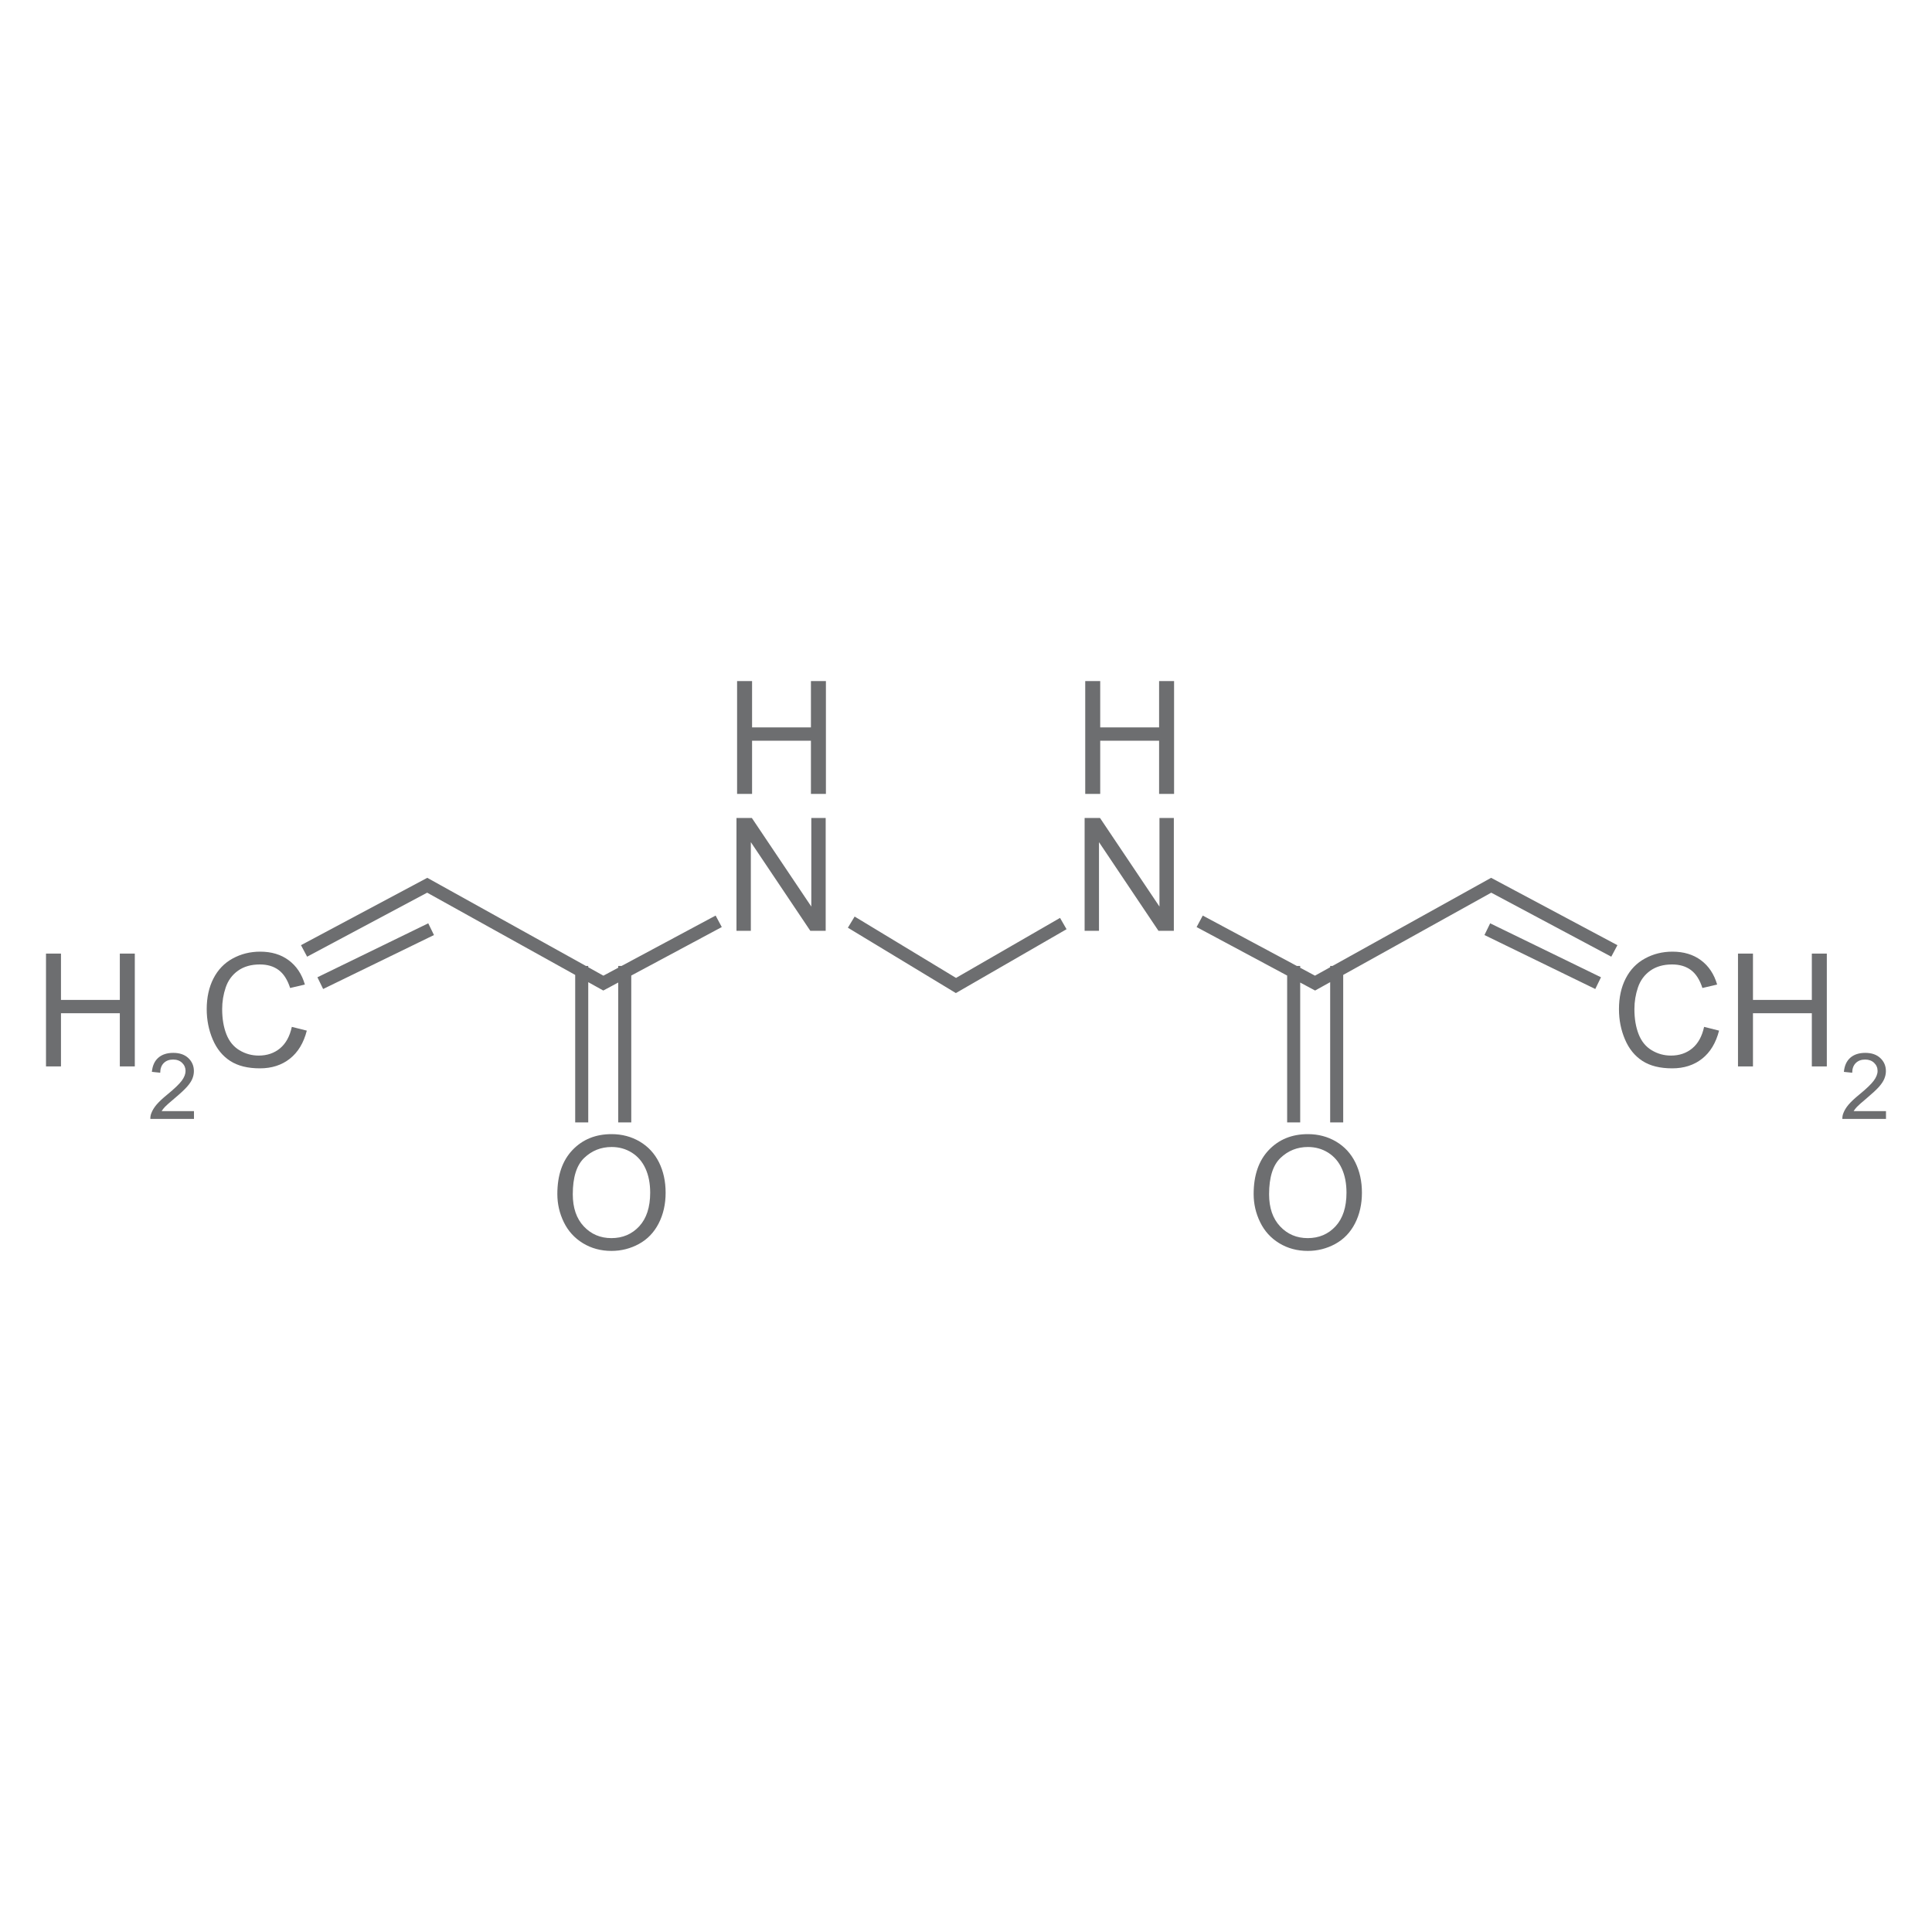 <?xml version="1.0" encoding="utf-8"?>
<!-- Generator: Adobe Illustrator 15.1.0, SVG Export Plug-In . SVG Version: 6.00 Build 0)  -->
<!DOCTYPE svg PUBLIC "-//W3C//DTD SVG 1.1//EN" "http://www.w3.org/Graphics/SVG/1.1/DTD/svg11.dtd">
<svg version="1.1" id="Calque_1" xmlns="http://www.w3.org/2000/svg" xmlns:xlink="http://www.w3.org/1999/xlink" x="0px" y="0px"
	 width="595.28px" height="595.28px" viewBox="0 0 595.28 595.28" enable-background="new 0 0 595.28 595.28" xml:space="preserve">
<g>
	<path fill="#6D6E70" d="M176.484,367.965c0,4.192,1.13,7.495,3.395,9.903c2.261,2.407,5.095,3.616,8.505,3.616
		c3.473,0,6.333-1.219,8.582-3.647c2.24-2.435,3.366-5.895,3.366-10.369c0-2.832-0.484-5.303-1.442-7.406
		c-0.96-2.115-2.363-3.748-4.208-4.91c-1.848-1.162-3.928-1.743-6.229-1.743c-3.269,0-6.077,1.115-8.435,3.35
		C177.664,358.998,176.484,362.735,176.484,367.965 M171.726,367.896c0-5.773,1.552-10.29,4.666-13.557
		c3.109-3.261,7.119-4.894,12.039-4.894c3.221,0,6.121,0.77,8.709,2.303c2.583,1.534,4.557,3.669,5.917,6.412
		c1.355,2.748,2.031,5.857,2.031,9.333c0,3.522-0.712,6.679-2.144,9.463c-1.426,2.779-3.447,4.884-6.066,6.317
		c-2.617,1.43-5.441,2.151-8.474,2.151c-3.279,0-6.218-0.795-8.801-2.376c-2.588-1.581-4.546-3.737-5.881-6.475
		C172.391,373.843,171.726,370.948,171.726,367.896"/>
</g>
<polygon fill="#6D6E70" points="36.921,293.817 36.921,308.091 18.787,308.091 18.787,293.817 14.173,293.817 14.173,328.577 
	18.787,328.577 18.787,312.194 36.921,312.194 36.921,328.577 41.535,328.577 41.535,293.817 "/>
<g>
	<path fill="#6D6E70" d="M59.766,342.364v2.387H46.324c-0.016-0.592,0.076-1.173,0.291-1.722c0.343-0.916,0.89-1.816,1.644-2.701
		c0.756-0.879,1.845-1.905,3.271-3.067c2.206-1.806,3.703-3.24,4.48-4.292s1.162-2.057,1.162-2.994c0-0.983-0.354-1.816-1.06-2.496
		c-0.709-0.676-1.63-1.016-2.766-1.016c-1.207,0-2.167,0.361-2.889,1.078c-0.717,0.717-1.083,1.717-1.094,2.988l-2.567-0.267
		c0.178-1.905,0.837-3.36,1.984-4.36c1.146-1,2.685-1.497,4.619-1.497c1.952,0,3.497,0.539,4.638,1.612
		c1.136,1.078,1.704,2.418,1.704,4.01c0,0.816-0.165,1.612-0.497,2.397c-0.333,0.785-0.885,1.606-1.662,2.47
		c-0.767,0.869-2.054,2.058-3.85,3.57c-1.5,1.256-2.46,2.104-2.884,2.554c-0.427,0.445-0.774,0.896-1.055,1.346H59.766z"/>
	<path fill="#6D6E70" d="M89.917,316.392l4.614,1.162c-0.963,3.779-2.706,6.658-5.219,8.647c-2.515,1.983-5.59,2.973-9.225,2.973
		c-3.758,0-6.813-0.759-9.17-2.287s-4.148-3.737-5.381-6.632c-1.228-2.895-1.845-5.998-1.845-9.317c0-3.622,0.699-6.778,2.086-9.474
		s3.36-4.742,5.922-6.14c2.567-1.403,5.381-2.104,8.464-2.104c3.489,0,6.425,0.884,8.801,2.659c2.384,1.77,4.041,4.261,4.973,7.475
		l-4.541,1.063c-0.814-2.528-1.986-4.37-3.525-5.522c-1.539-1.157-3.473-1.732-5.805-1.732c-2.68,0-4.92,0.638-6.721,1.916
		c-1.801,1.282-3.067,3.005-3.8,5.161c-0.73,2.156-1.094,4.381-1.094,6.674c0,2.957,0.435,5.537,1.298,7.746
		c0.866,2.204,2.211,3.848,4.036,4.941c1.822,1.094,3.8,1.639,5.923,1.639c2.588,0,4.773-0.744,6.571-2.23
		C88.07,321.521,89.284,319.318,89.917,316.392"/>
	<path fill="#6D6E70" d="M525.06,316.392l4.611,1.162c-0.969,3.779-2.706,6.658-5.219,8.647c-2.513,1.983-5.59,2.973-9.223,2.973
		c-3.758,0-6.814-0.759-9.176-2.287c-2.35-1.528-4.15-3.737-5.375-6.632c-1.235-2.895-1.848-5.998-1.848-9.317
		c0-3.622,0.696-6.778,2.083-9.474s3.365-4.742,5.931-6.14c2.56-1.403,5.381-2.104,8.458-2.104c3.486,0,6.428,0.884,8.804,2.659
		c2.377,1.77,4.036,4.261,4.973,7.475l-4.543,1.063c-0.806-2.528-1.983-4.37-3.522-5.522c-1.544-1.157-3.481-1.732-5.811-1.732
		c-2.68,0-4.92,0.638-6.721,1.916c-1.801,1.282-3.062,3.005-3.8,5.161c-0.728,2.156-1.094,4.381-1.094,6.674
		c0,2.957,0.435,5.537,1.303,7.746c0.864,2.204,2.209,3.848,4.031,4.941c1.821,1.094,3.8,1.639,5.93,1.639
		c2.581,0,4.769-0.744,6.563-2.23C523.212,321.521,524.421,319.318,525.06,316.392"/>
</g>
<polygon fill="#6D6E70" points="535.502,328.582 535.502,293.817 540.118,293.817 540.118,308.091 558.255,308.091 558.255,293.817 
	562.871,293.817 562.871,328.582 558.255,328.582 558.255,312.194 540.118,312.194 540.118,328.582 "/>
<g>
	<path fill="#6D6E70" d="M581.103,342.364v2.387h-13.447c-0.01-0.592,0.079-1.173,0.294-1.722c0.345-0.916,0.89-1.816,1.643-2.701
		c0.754-0.879,1.848-1.905,3.271-3.067c2.209-1.806,3.701-3.24,4.476-4.292s1.173-2.057,1.173-2.994
		c0-0.983-0.356-1.816-1.068-2.496c-0.712-0.676-1.633-1.016-2.764-1.016c-1.203,0-2.167,0.361-2.889,1.078
		c-0.718,0.717-1.089,1.717-1.1,2.988l-2.56-0.267c0.173-1.905,0.838-3.36,1.983-4.36c1.146-1,2.686-1.497,4.617-1.497
		c1.957,0,3.496,0.539,4.638,1.612c1.141,1.078,1.706,2.418,1.706,4.01c0,0.816-0.173,1.612-0.503,2.397
		c-0.329,0.785-0.89,1.606-1.653,2.47c-0.775,0.869-2.058,2.058-3.853,3.57c-1.497,1.256-2.46,2.104-2.89,2.554
		c-0.424,0.445-0.774,0.896-1.047,1.346H581.103z"/>
	<path fill="#6D6E70" d="M391.026,367.965c0,4.192,1.131,7.495,3.397,9.903c2.261,2.407,5.093,3.616,8.5,3.616
		c3.481,0,6.339-1.219,8.584-3.647c2.246-2.435,3.366-5.895,3.366-10.369c0-2.832-0.477-5.303-1.439-7.406
		c-0.958-2.115-2.366-3.748-4.208-4.91c-1.854-1.162-3.926-1.743-6.224-1.743c-3.277,0-6.088,1.115-8.438,3.35
		C392.204,358.998,391.026,362.735,391.026,367.965 M386.269,367.896c0-5.773,1.555-10.29,4.669-13.557
		c3.109-3.261,7.119-4.894,12.039-4.894c3.219,0,6.124,0.77,8.71,2.303c2.58,1.534,4.554,3.669,5.909,6.412
		c1.361,2.748,2.036,5.857,2.036,9.333c0,3.522-0.712,6.679-2.136,9.463c-1.434,2.779-3.454,4.884-6.071,6.317
		c-2.617,1.43-5.444,2.151-8.47,2.151c-3.287,0-6.218-0.795-8.809-2.376s-4.543-3.737-5.873-6.475
		C386.934,373.843,386.269,370.948,386.269,367.896"/>
</g>
<polygon fill="#6D6E70" points="227.109,244.615 227.109,209.85 231.726,209.85 231.726,224.123 249.862,224.123 249.862,209.85 
	254.477,209.85 254.477,244.615 249.862,244.615 249.862,228.227 231.726,228.227 231.726,244.615 "/>
<polygon fill="#6D6E70" points="226.921,286.798 226.921,252.032 231.658,252.032 249.978,279.329 249.978,252.032 254.406,252.032 
	254.406,286.798 249.671,286.798 231.346,259.48 231.346,286.798 "/>
<polygon fill="#6D6E70" points="334.377,244.615 334.377,209.85 338.993,209.85 338.993,224.123 357.135,224.123 357.135,209.85 
	361.752,209.85 361.752,244.615 357.135,244.615 357.135,228.227 338.993,228.227 338.993,244.615 "/>
<polygon fill="#6D6E70" points="334.188,286.798 334.188,252.032 338.931,252.032 357.25,279.329 357.25,252.032 361.679,252.032 
	361.679,286.798 356.941,286.798 338.616,259.48 338.616,286.798 "/>
<path fill="none" stroke="#6D6E70" stroke-width="4.02" stroke-linecap="square" stroke-miterlimit="10" d="M264.008,285.165
	l30.537,18.482l31.332-18.079 M398.601,299.627v44.197 M411.854,299.627v44.197 M490.603,302.04l-30.531-14.866 M495.633,292.053
	l-36.179-19.293l-54.269,30.149l-33.771-18.089 M192.493,299.627v44.197 M179.237,299.627v44.197 M100.491,302.04l30.534-14.866
	 M95.458,292.053l36.179-19.293l54.268,30.149l33.766-18.089"/>
</svg>
